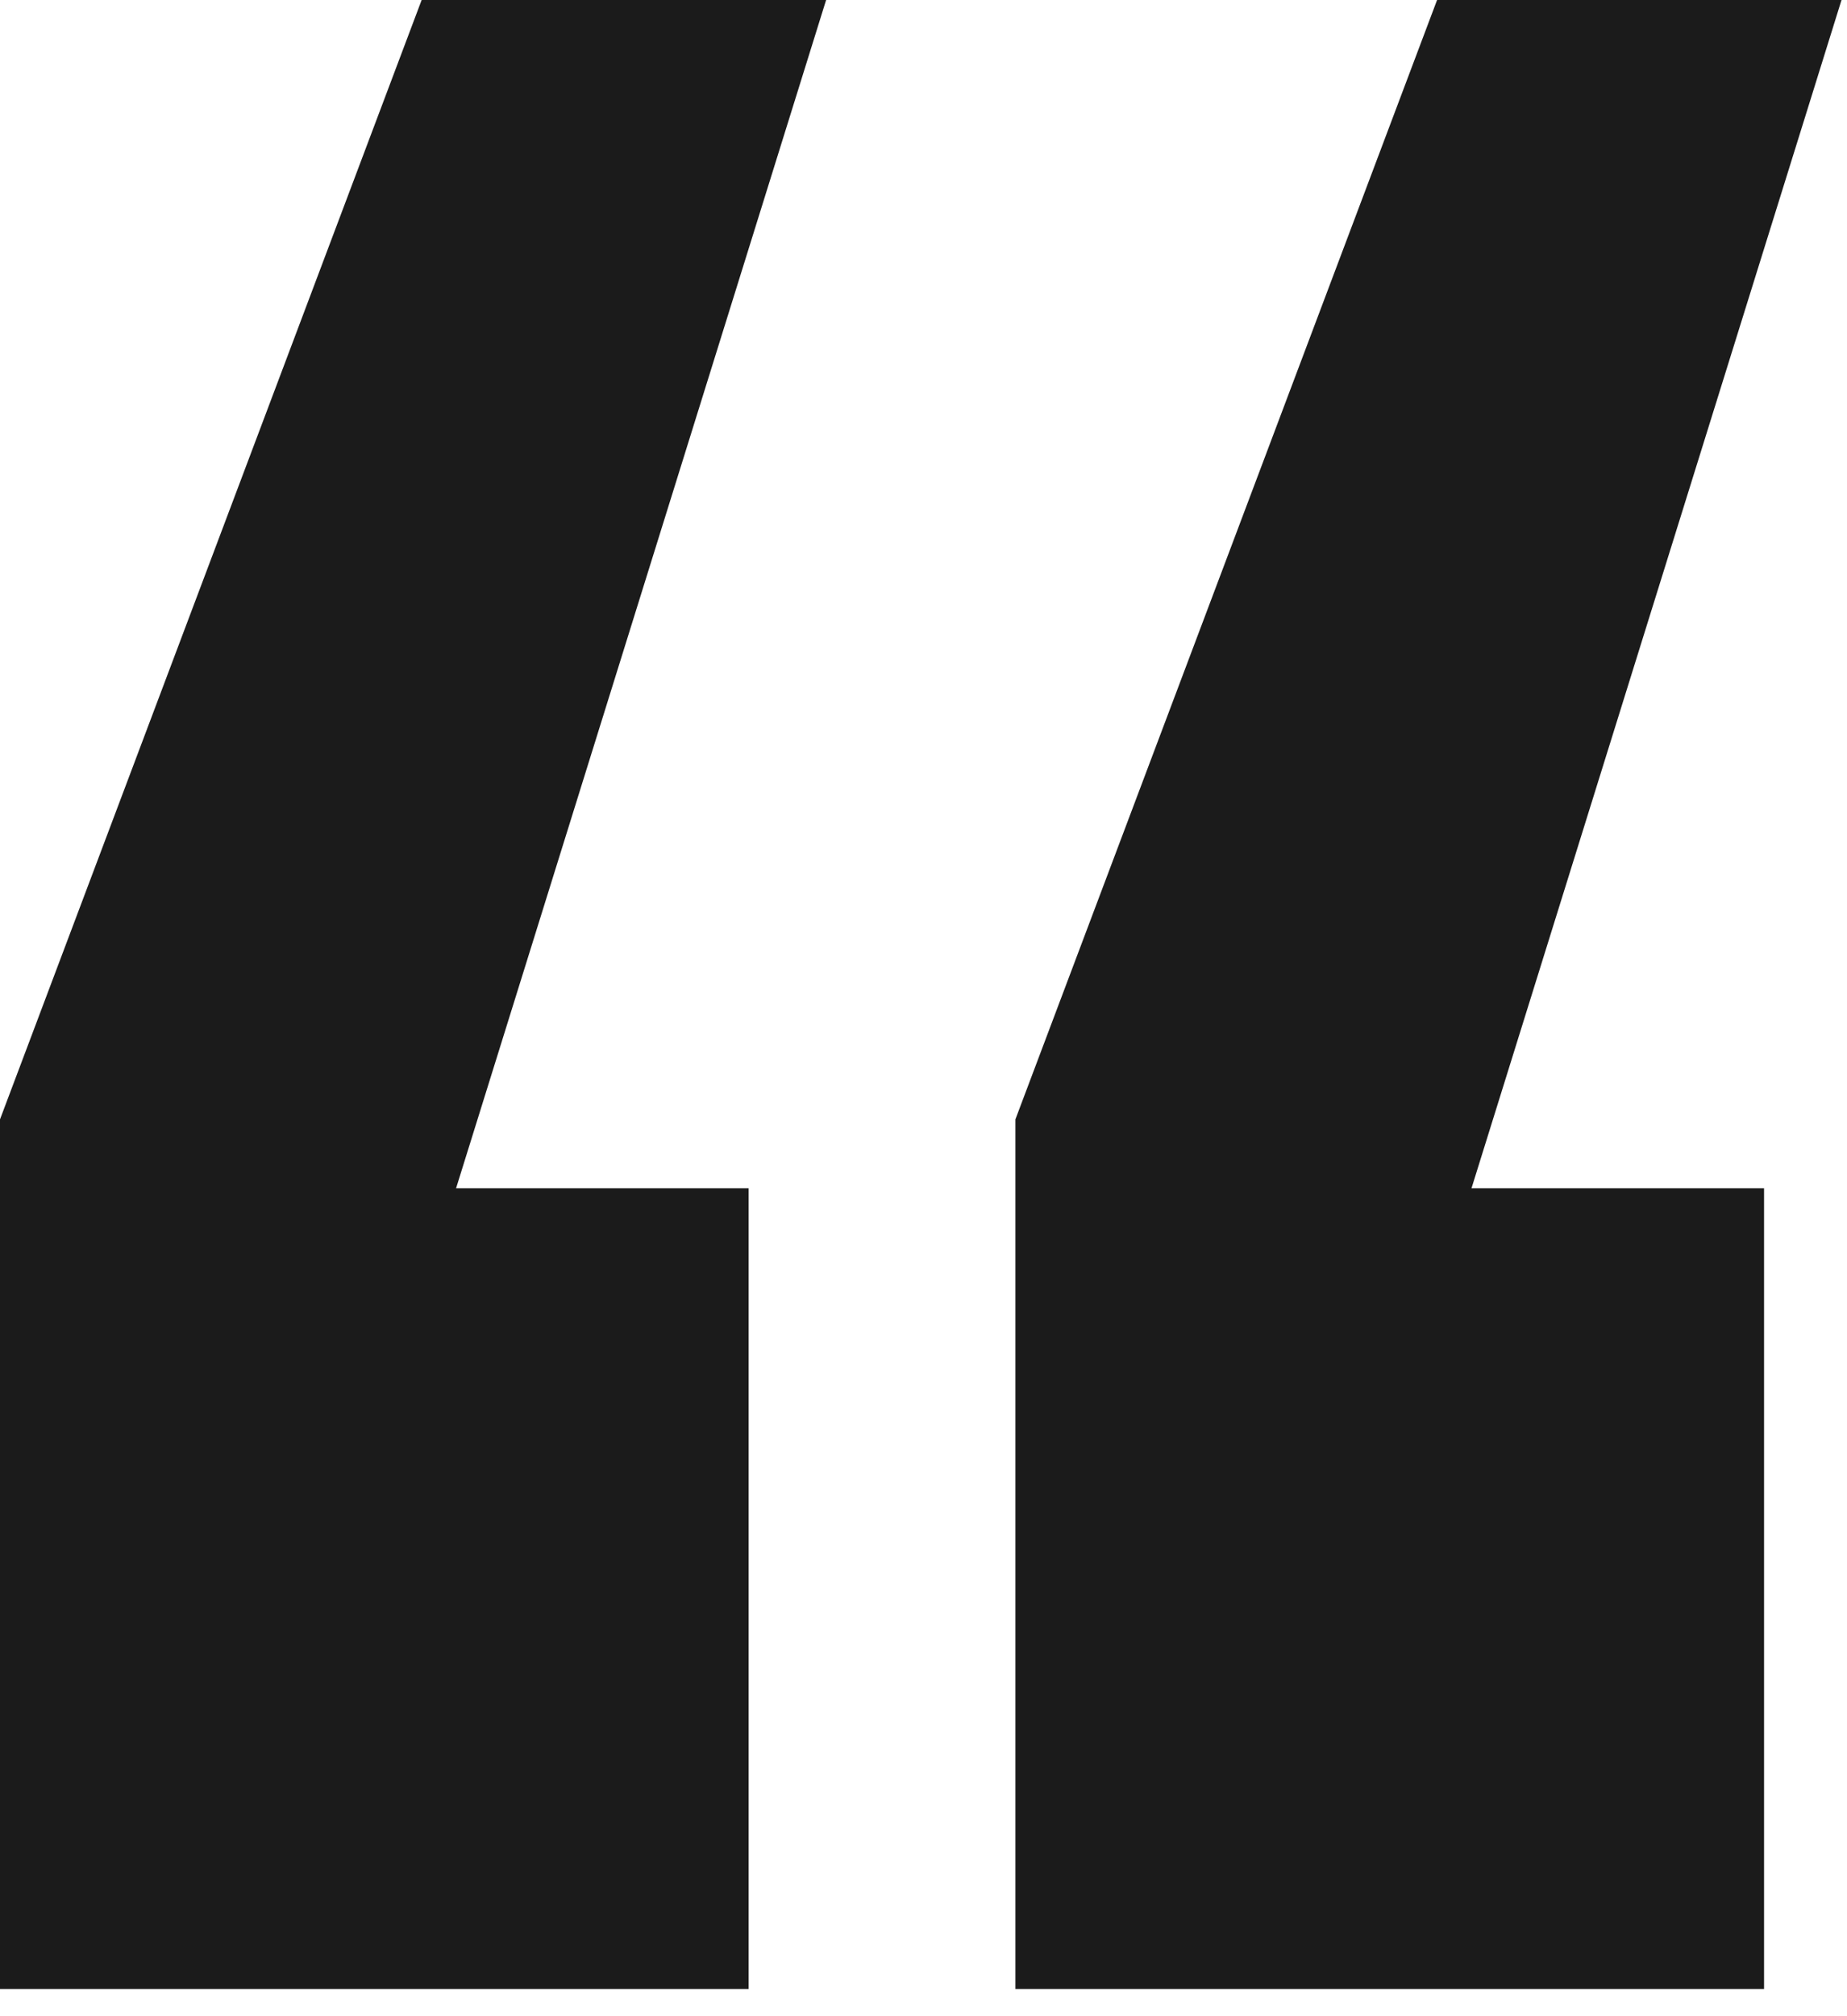 <?xml version="1.0" encoding="UTF-8"?> <svg xmlns="http://www.w3.org/2000/svg" width="66" height="72" viewBox="0 0 66 72" fill="none"><path d="M63.036 42.434V71.031H36.284V39.974L51.352 0H65.804L52.582 42.434H63.036ZM26.752 42.434V71.031H0V39.974L15.067 0H29.52L16.297 42.434H26.752Z" fill="#1B1B1B"></path></svg> 